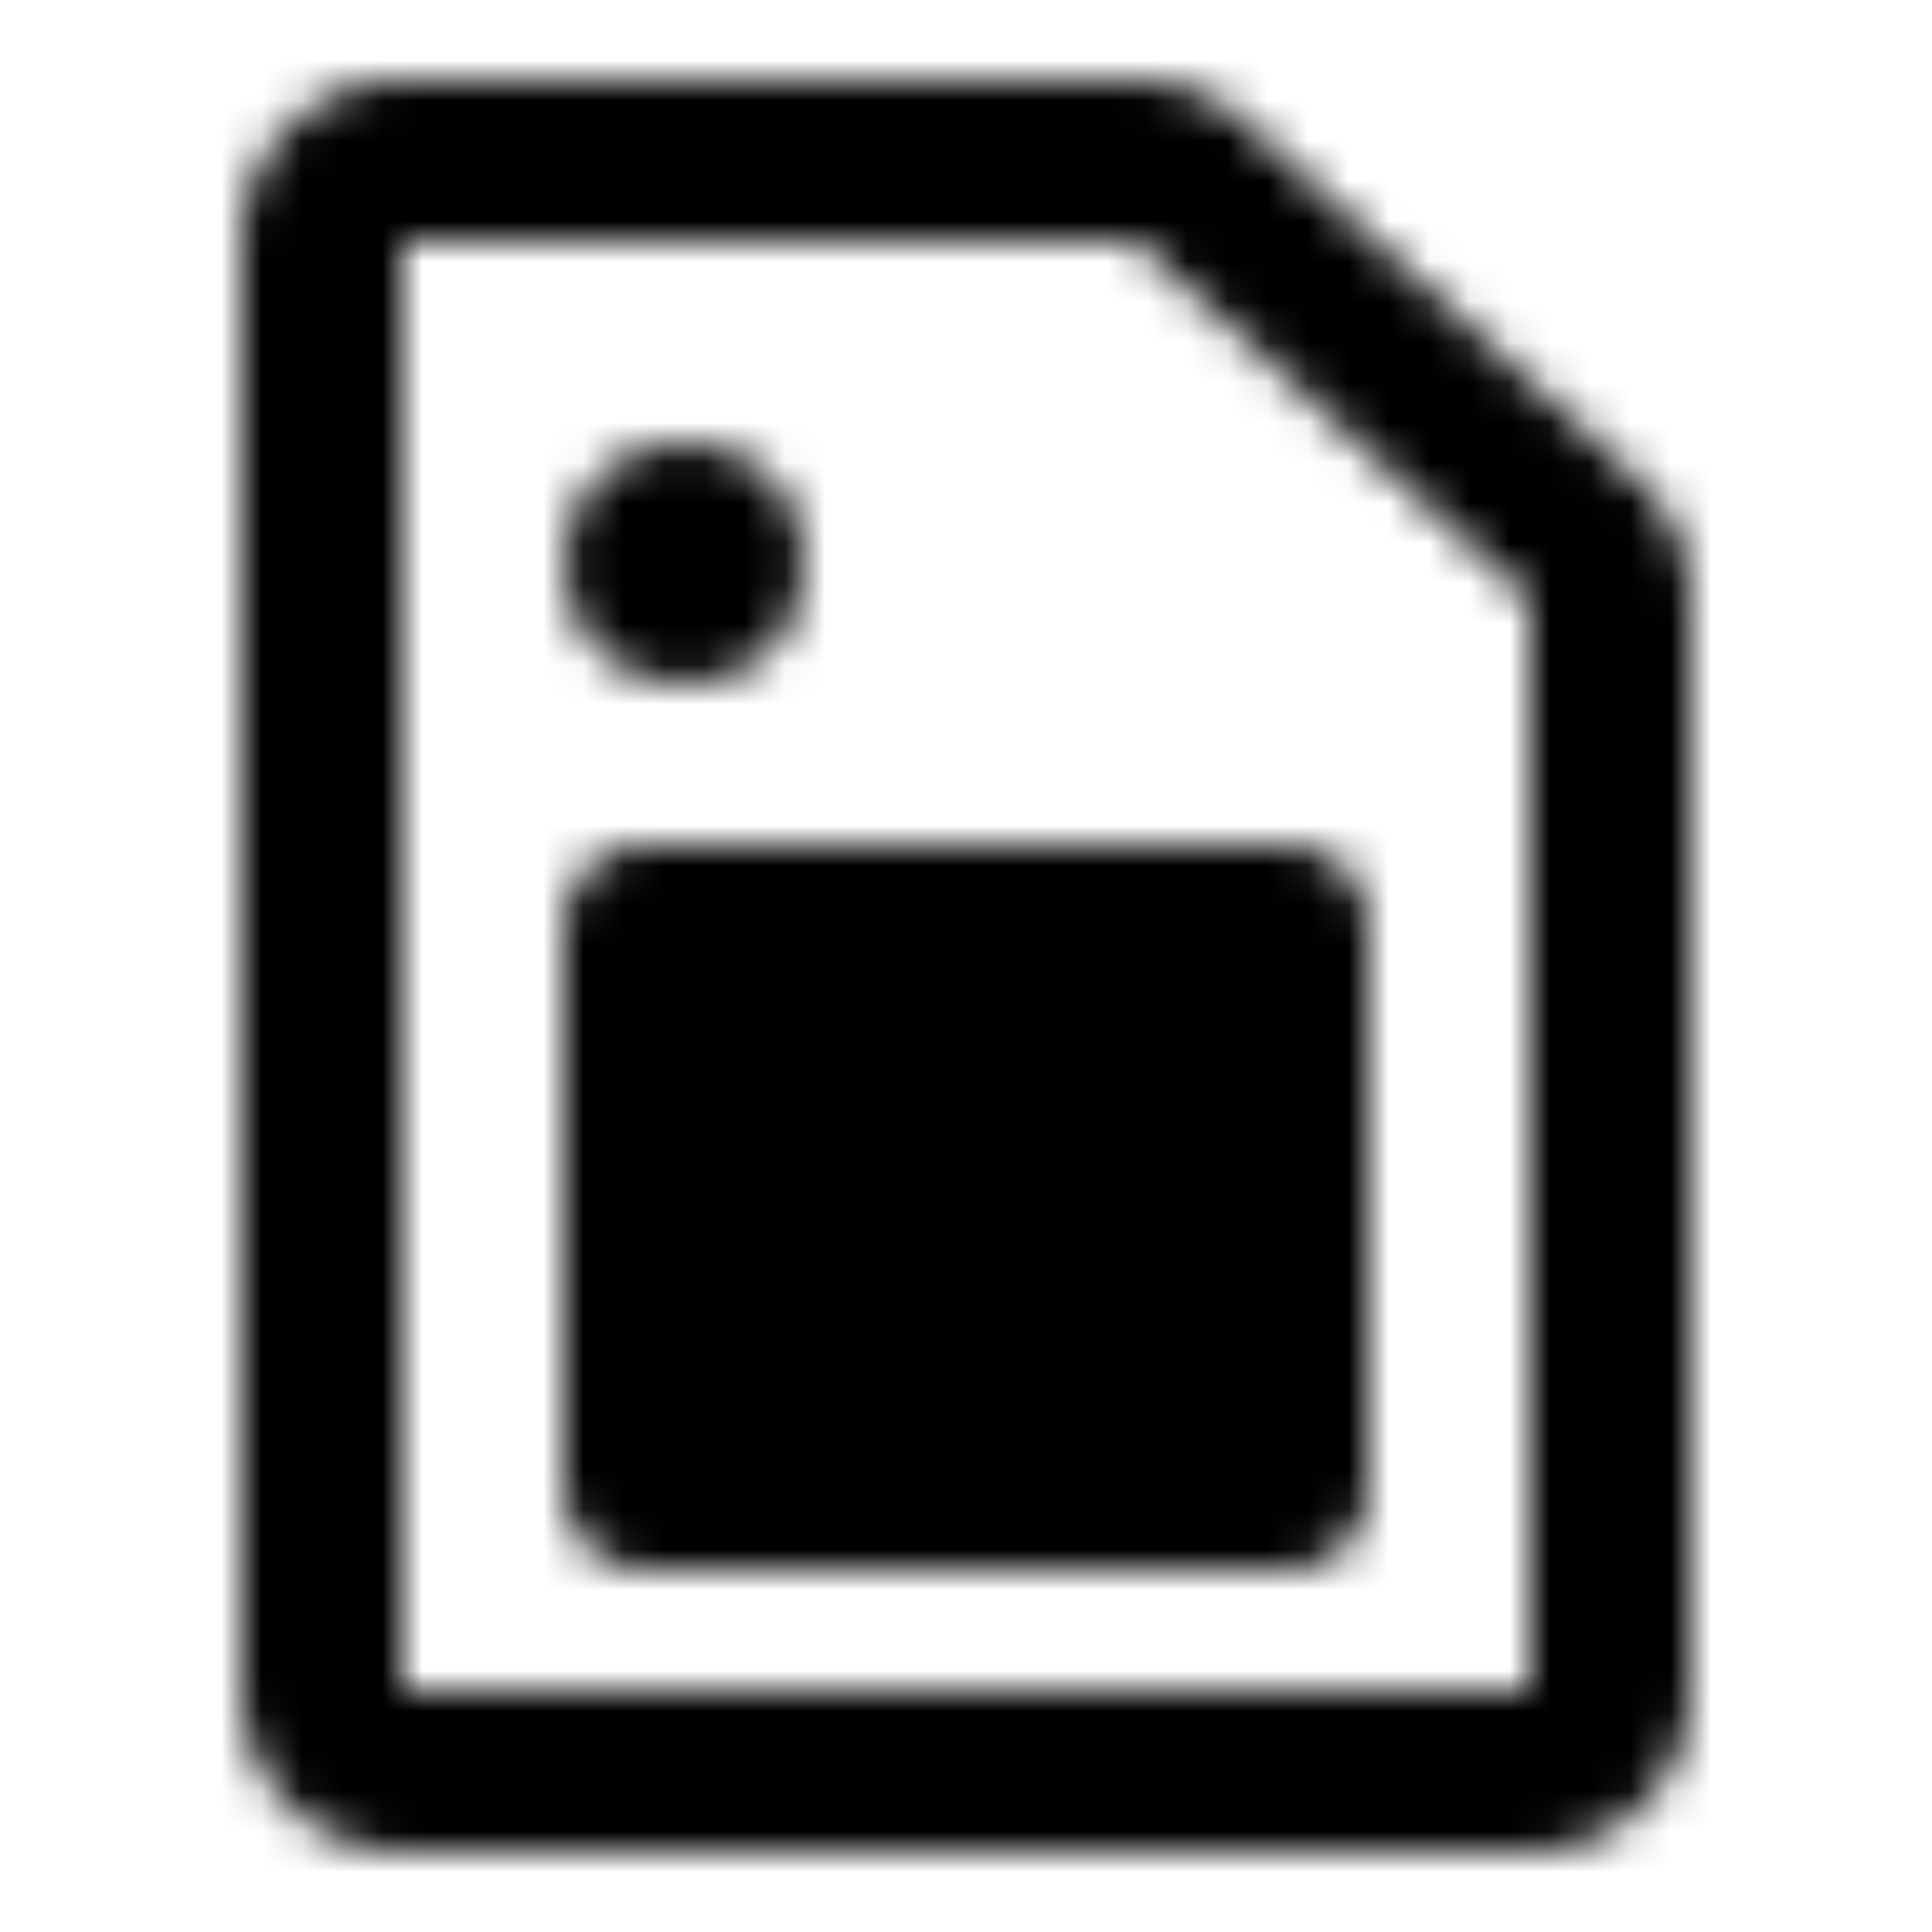 <?xml version="1.0" encoding="utf-8"?>
<!-- Generator: www.svgicons.com -->
<svg xmlns="http://www.w3.org/2000/svg" width="800" height="800" viewBox="0 0 48 48">
<defs><mask id="ipTSimCard0"><g fill="none"><path stroke="#fff" stroke-width="4" d="M10 44h28a2 2 0 0 0 2-2V14.885a2 2 0 0 0-.655-1.48L29.572 4.52A2 2 0 0 0 28.227 4H10a2 2 0 0 0-2 2v36a2 2 0 0 0 2 2Z"/><circle cx="17" cy="14" r="3" fill="#fff"/><path fill="#555" stroke="#fff" stroke-linecap="round" stroke-linejoin="round" stroke-width="4" d="M16 23h16v14H16z"/></g></mask></defs><path fill="currentColor" d="M0 0h48v48H0z" mask="url(#ipTSimCard0)"/>
</svg>